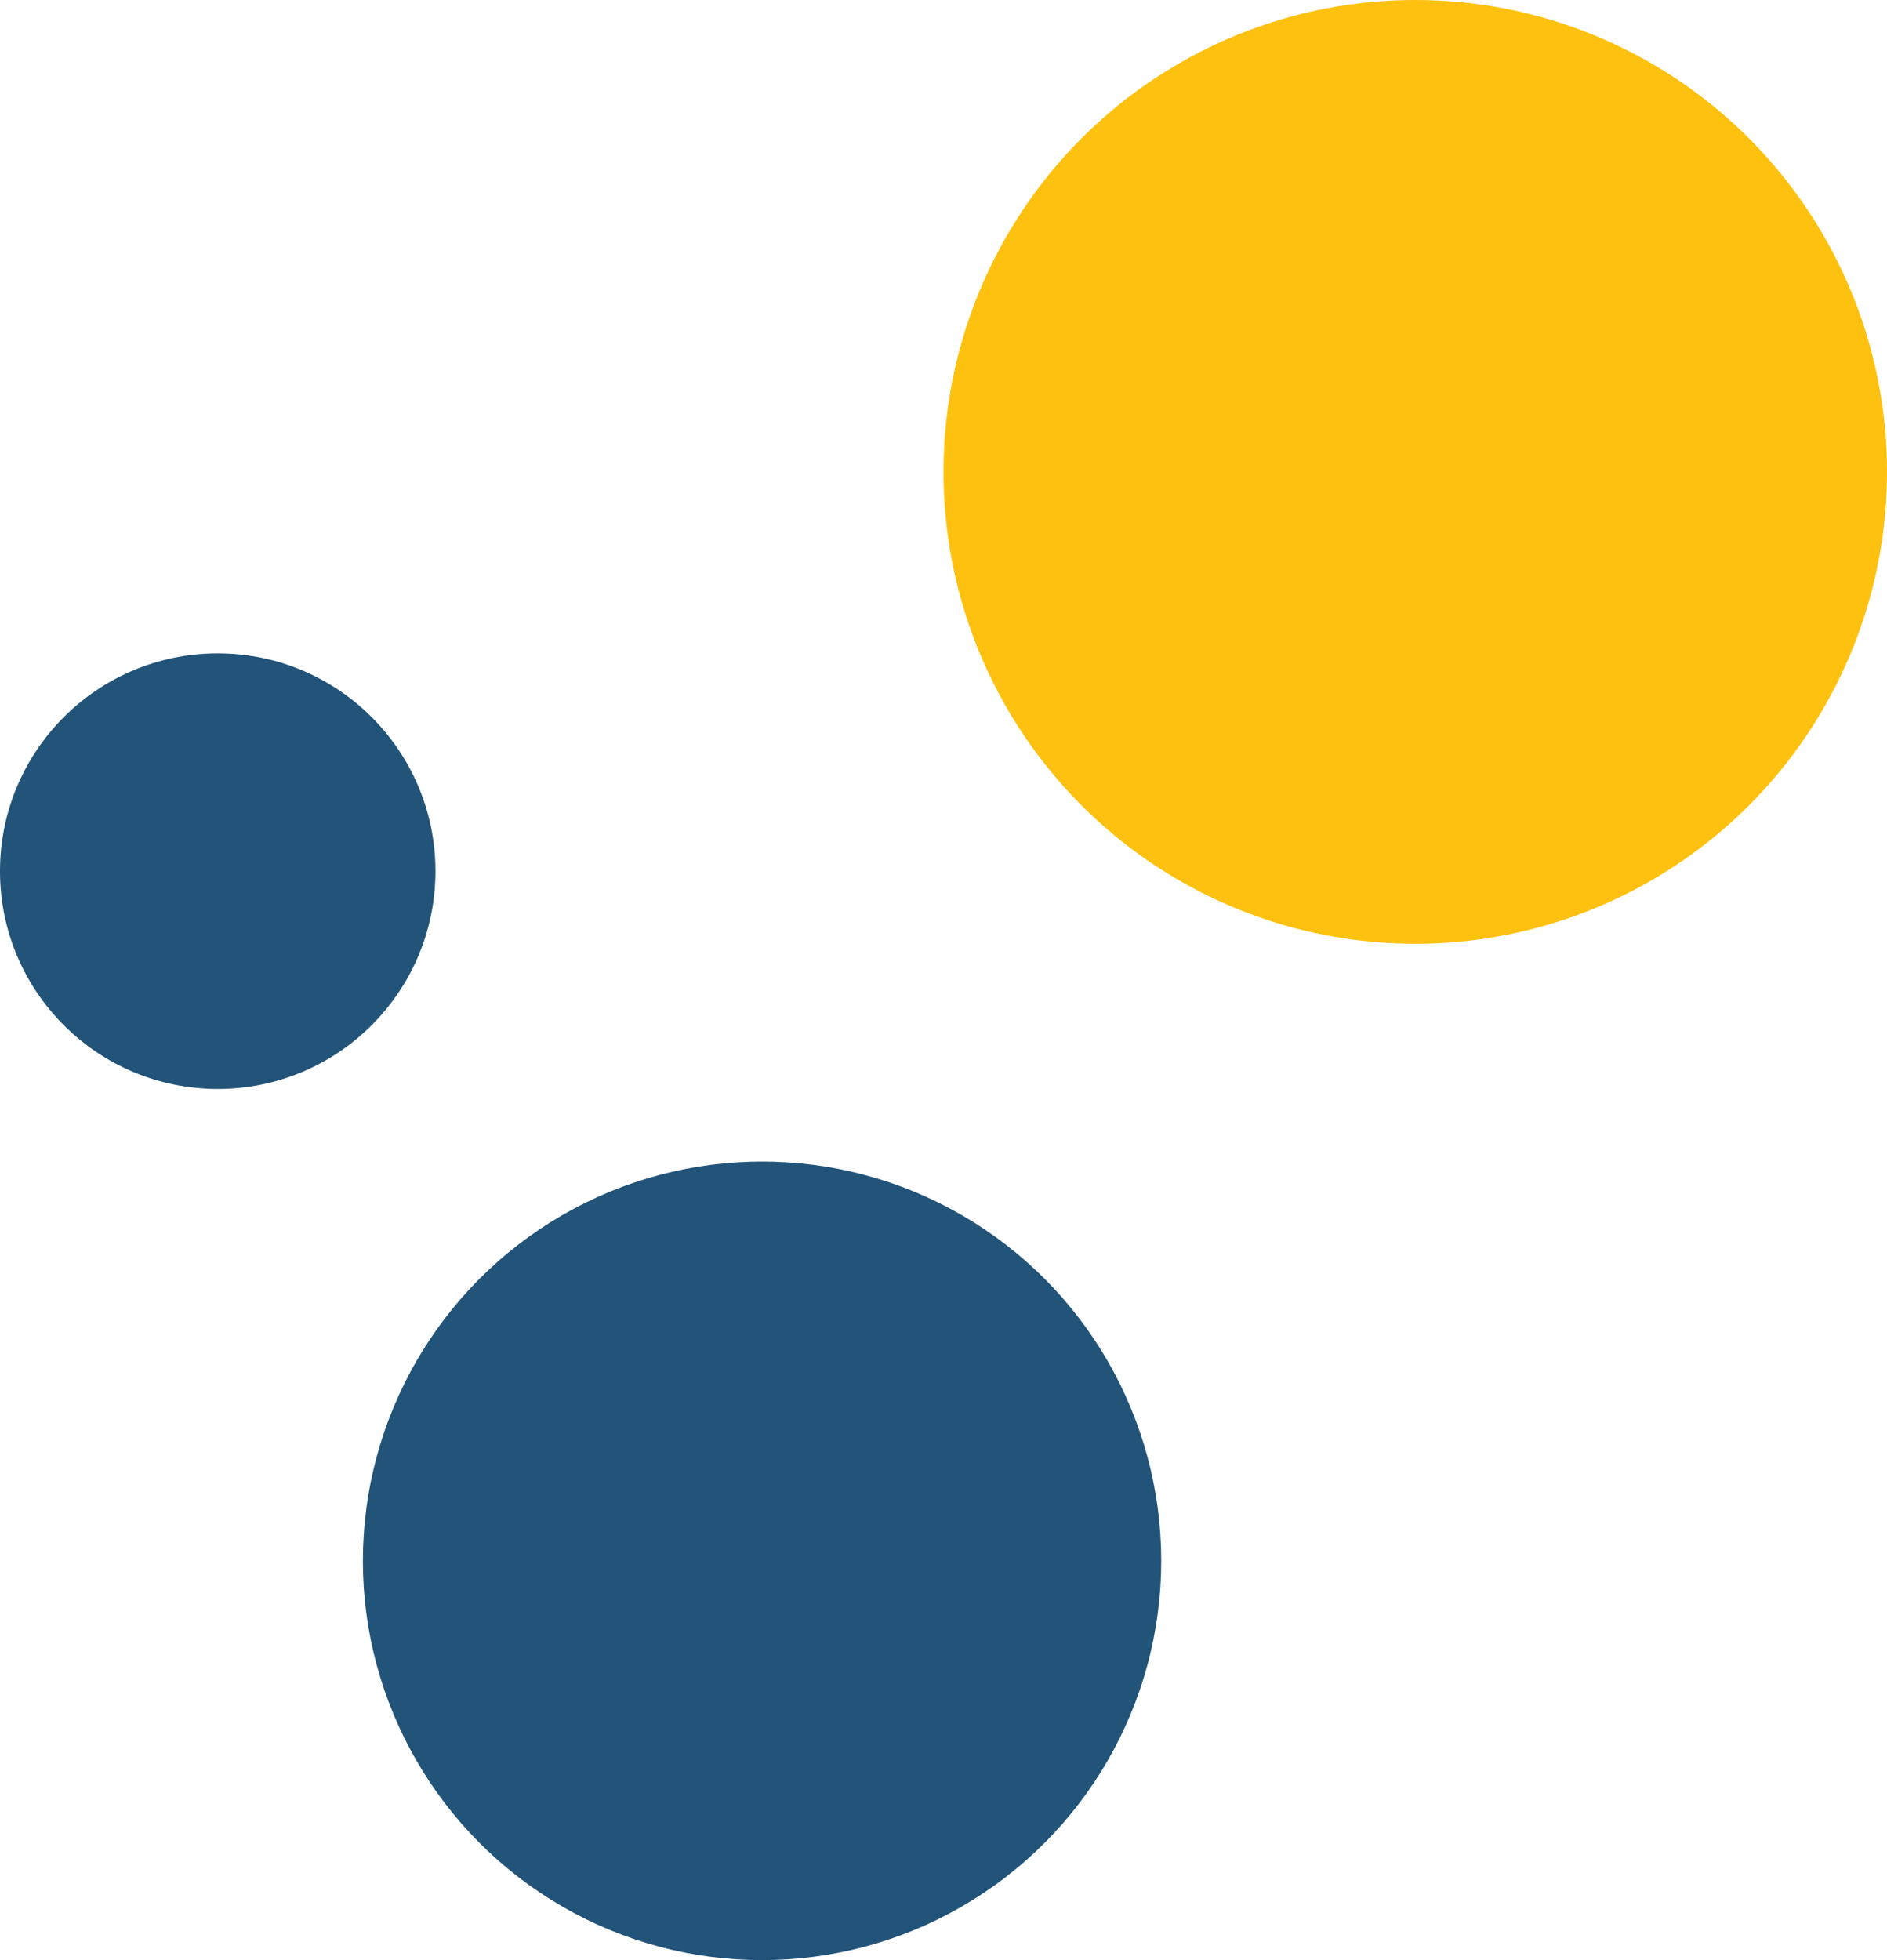 <svg xmlns="http://www.w3.org/2000/svg" width="26" height="27"><g data-name="Group 24" transform="translate(-1179 -1576)"><circle cx="6.5" cy="6.5" r="6.5" fill="#fec10f" data-name="Ellipse 2" transform="translate(1192 1576)"/><circle cx="5.5" cy="5.5" r="5.5" fill="#225378" data-name="Ellipse 3" transform="translate(1184 1592)"/><circle cx="3" cy="3" r="3" fill="#225378" data-name="Ellipse 4" transform="translate(1179 1585)"/></g></svg>